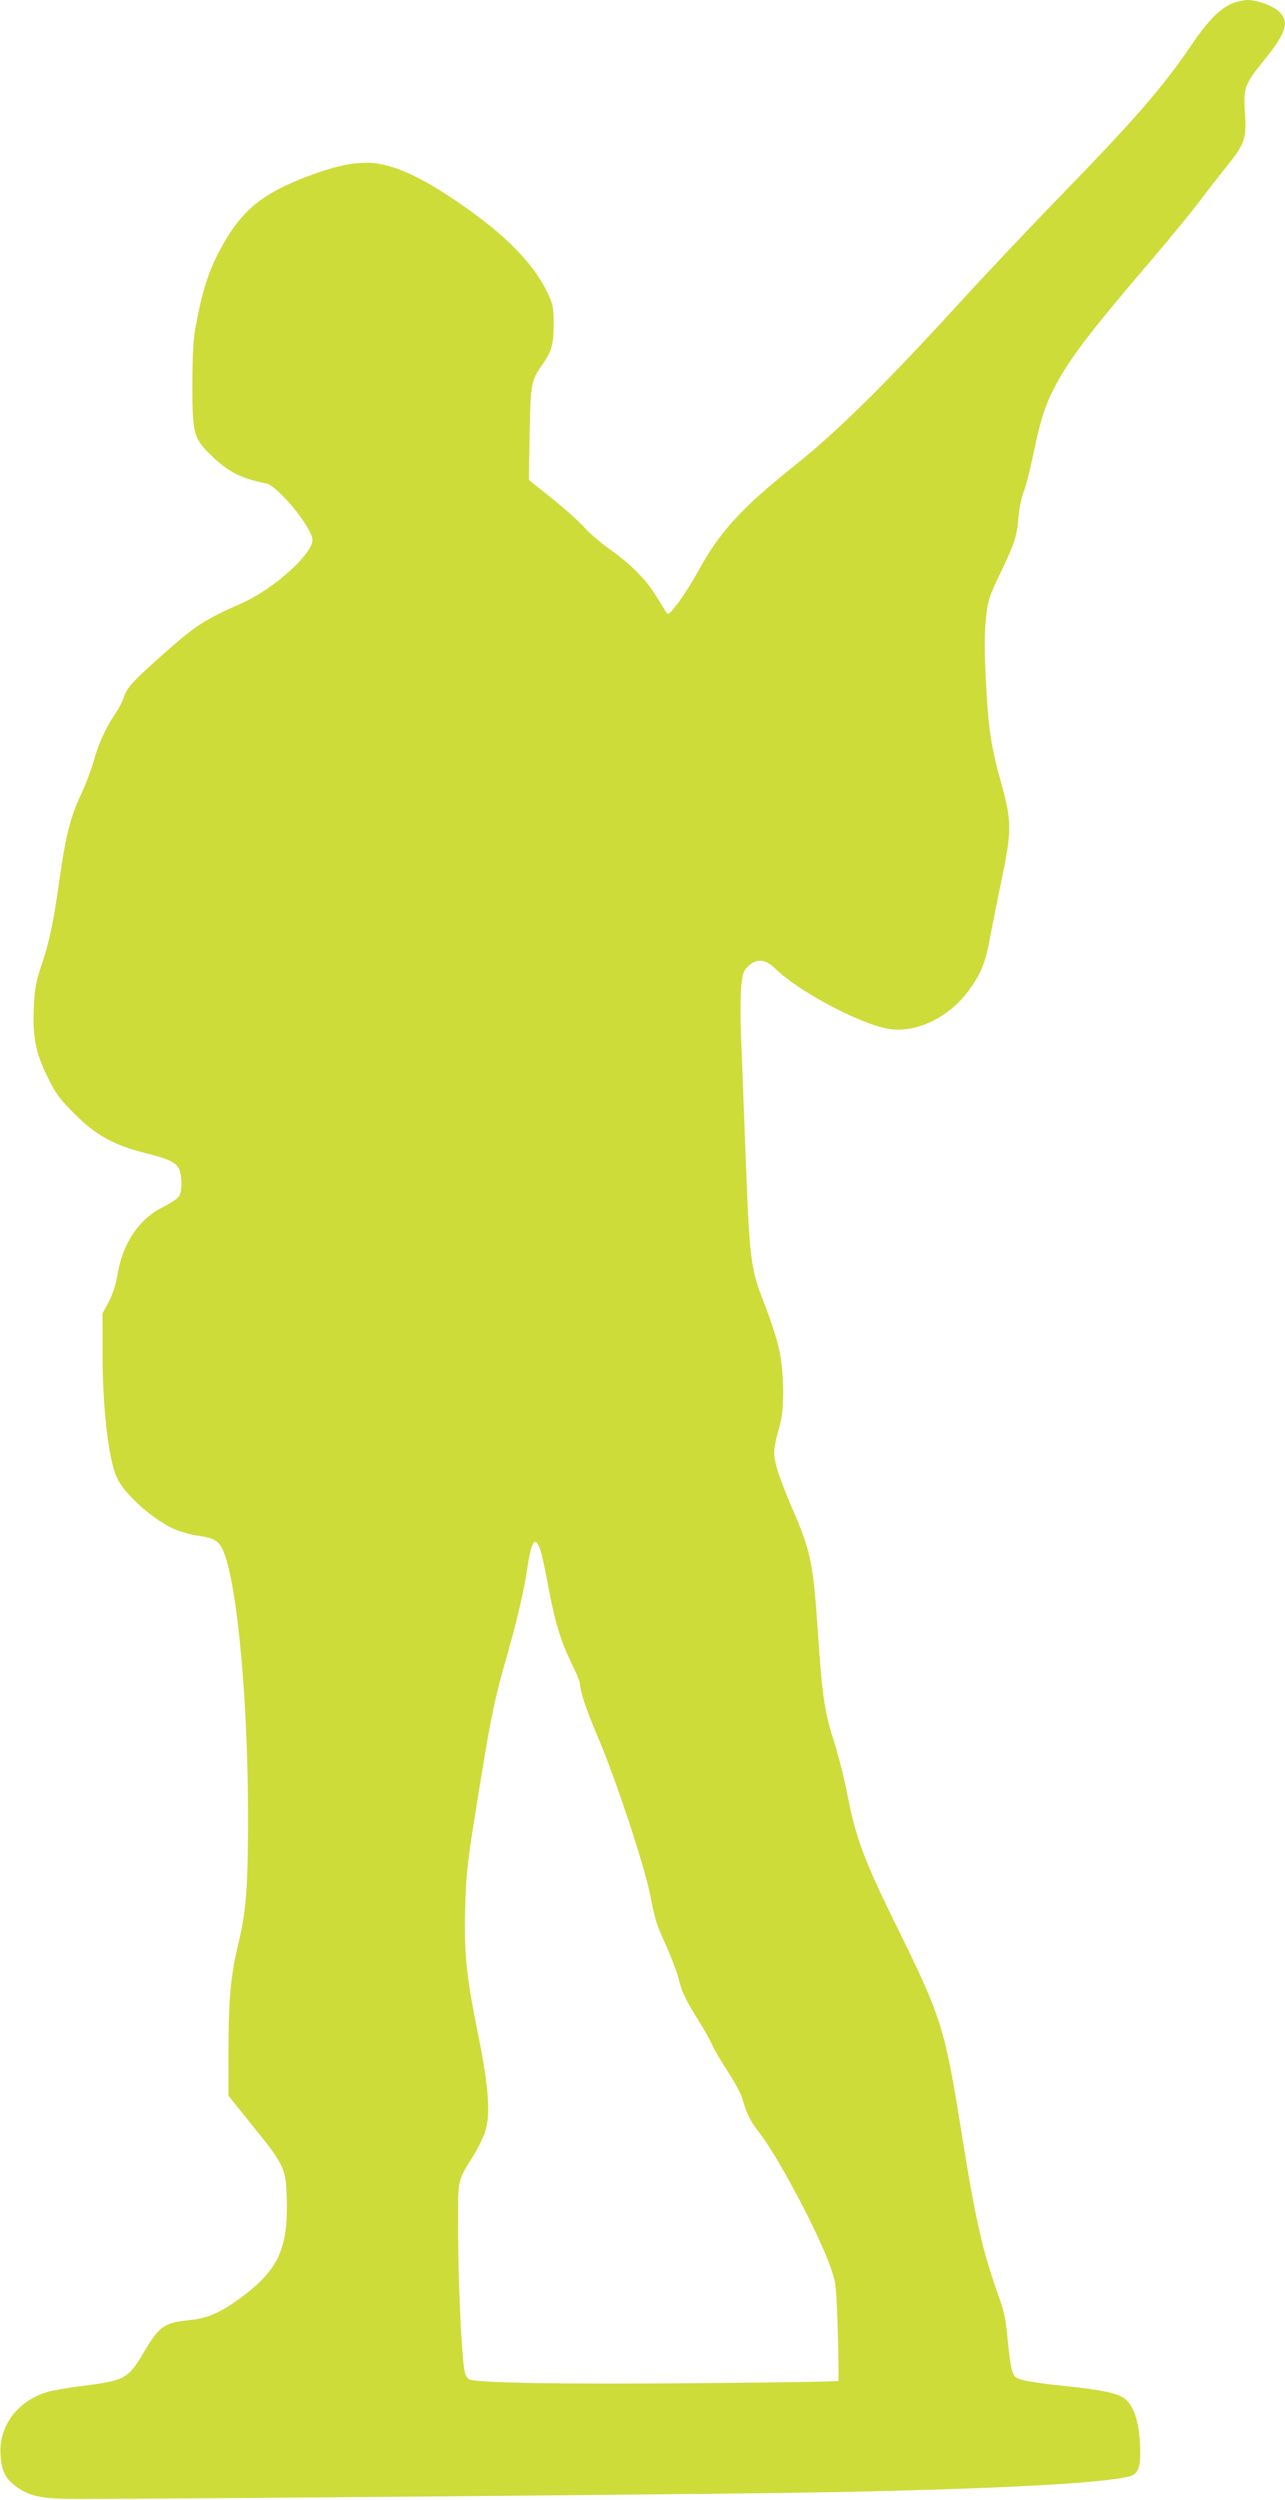 <?xml version="1.0" standalone="no"?>
<!DOCTYPE svg PUBLIC "-//W3C//DTD SVG 20010904//EN"
 "http://www.w3.org/TR/2001/REC-SVG-20010904/DTD/svg10.dtd">
<svg version="1.0" xmlns="http://www.w3.org/2000/svg"
 width="658pt" height="1280pt" viewBox="0 0 658 1280"
 preserveAspectRatio="xMidYMid meet">
<g transform="translate(0,1280) scale(0.1,-0.1)"
fill="#cddc39" stroke="none">
<path d="M6317 12785 c-65 -23 -128 -86 -218 -218 -151 -222 -291 -382 -695
-797 -141 -146 -373 -391 -513 -545 -358 -391 -606 -636 -814 -802 -284 -227
-393 -346 -505 -553 -29 -52 -74 -123 -101 -158 -49 -63 -50 -64 -64 -40 -67
111 -88 140 -137 191 -30 33 -95 88 -145 123 -49 35 -109 86 -132 113 -24 27
-97 93 -164 147 l-121 97 4 236 c5 255 8 274 63 351 50 71 60 106 60 210 0 86
-3 101 -32 162 -61 129 -184 263 -363 395 -218 161 -378 245 -503 265 -93 14
-198 -4 -346 -59 -251 -93 -358 -181 -467 -387 -54 -101 -88 -208 -116 -356
-19 -95 -22 -152 -23 -330 0 -252 6 -274 98 -363 87 -84 152 -117 280 -142 60
-12 237 -229 237 -290 0 -73 -205 -256 -366 -325 -181 -80 -232 -112 -382
-245 -172 -152 -200 -182 -219 -237 -7 -22 -27 -60 -44 -84 -47 -69 -85 -152
-109 -239 -12 -44 -41 -122 -65 -172 -54 -115 -78 -208 -110 -433 -33 -233
-51 -315 -92 -440 -30 -88 -36 -123 -40 -222 -7 -147 11 -235 75 -361 37 -76
61 -108 136 -182 108 -108 201 -159 366 -200 122 -31 156 -48 170 -88 14 -43
12 -109 -4 -133 -8 -11 -44 -35 -80 -53 -122 -60 -206 -183 -233 -340 -9 -55
-26 -108 -46 -146 l-32 -59 0 -216 c1 -277 30 -526 73 -624 37 -82 171 -205
286 -261 29 -14 84 -30 120 -36 97 -13 121 -28 145 -94 68 -181 121 -768 121
-1340 0 -369 -9 -488 -50 -658 -39 -162 -50 -284 -50 -553 l0 -224 123 -153
c160 -197 171 -220 175 -363 9 -259 -40 -371 -222 -508 -113 -85 -179 -115
-278 -125 -128 -13 -153 -30 -234 -168 -78 -132 -95 -141 -316 -169 -67 -8
-146 -22 -174 -30 -153 -44 -252 -176 -241 -324 5 -80 25 -122 79 -160 71 -52
132 -64 318 -64 499 0 3348 25 3830 34 863 17 1409 45 1552 81 50 13 62 52 55
173 -6 104 -27 173 -66 215 -33 36 -113 54 -326 76 -82 8 -172 21 -200 28 -45
11 -51 16 -62 49 -7 20 -17 92 -23 159 -8 92 -18 144 -41 208 -90 252 -122
391 -204 906 -77 479 -100 549 -319 993 -169 343 -212 456 -256 679 -16 84
-46 202 -65 263 -54 165 -65 240 -90 618 -21 305 -37 380 -125 581 -39 91 -78
194 -86 229 -16 68 -14 84 21 212 22 79 20 262 -4 375 -10 50 -42 150 -71 224
-80 207 -81 218 -105 851 -8 212 -17 456 -21 542 -3 86 -3 194 1 239 6 72 11
87 35 111 44 43 89 39 142 -13 120 -117 438 -285 581 -307 142 -22 311 61 412
203 60 84 81 136 105 267 12 62 39 201 62 308 49 237 48 291 -6 484 -51 183
-65 273 -77 511 -8 150 -9 241 -1 319 10 103 14 115 76 245 73 152 83 184 92
291 4 41 15 95 25 120 11 25 33 110 49 190 39 186 62 256 114 355 75 142 183
283 506 660 83 98 186 223 228 279 42 55 105 137 141 181 95 118 105 144 96
274 -9 133 -2 150 100 275 112 139 129 195 74 247 -33 31 -113 59 -163 59 -17
-1 -48 -7 -69 -15z m-3550 -7920 c7 -21 25 -102 39 -179 34 -185 63 -282 118
-396 25 -51 46 -101 46 -110 0 -37 32 -134 90 -270 95 -223 241 -665 270 -815
24 -124 32 -150 81 -256 27 -60 55 -135 63 -166 15 -66 38 -115 106 -223 26
-41 56 -95 67 -120 11 -25 48 -87 81 -138 34 -52 67 -113 73 -135 19 -72 43
-120 84 -172 98 -123 312 -528 371 -701 25 -74 27 -95 34 -324 4 -135 5 -247
3 -250 -3 -3 -311 -8 -686 -11 -715 -7 -1169 1 -1204 19 -14 8 -22 25 -27 59
-15 121 -28 412 -30 668 -1 313 -8 278 79 420 24 39 51 94 60 124 28 85 17
232 -38 501 -59 293 -71 403 -65 642 4 162 12 235 47 453 82 516 98 598 173
859 46 162 83 321 98 426 21 143 41 171 67 95z"/>
</g>
</svg>
